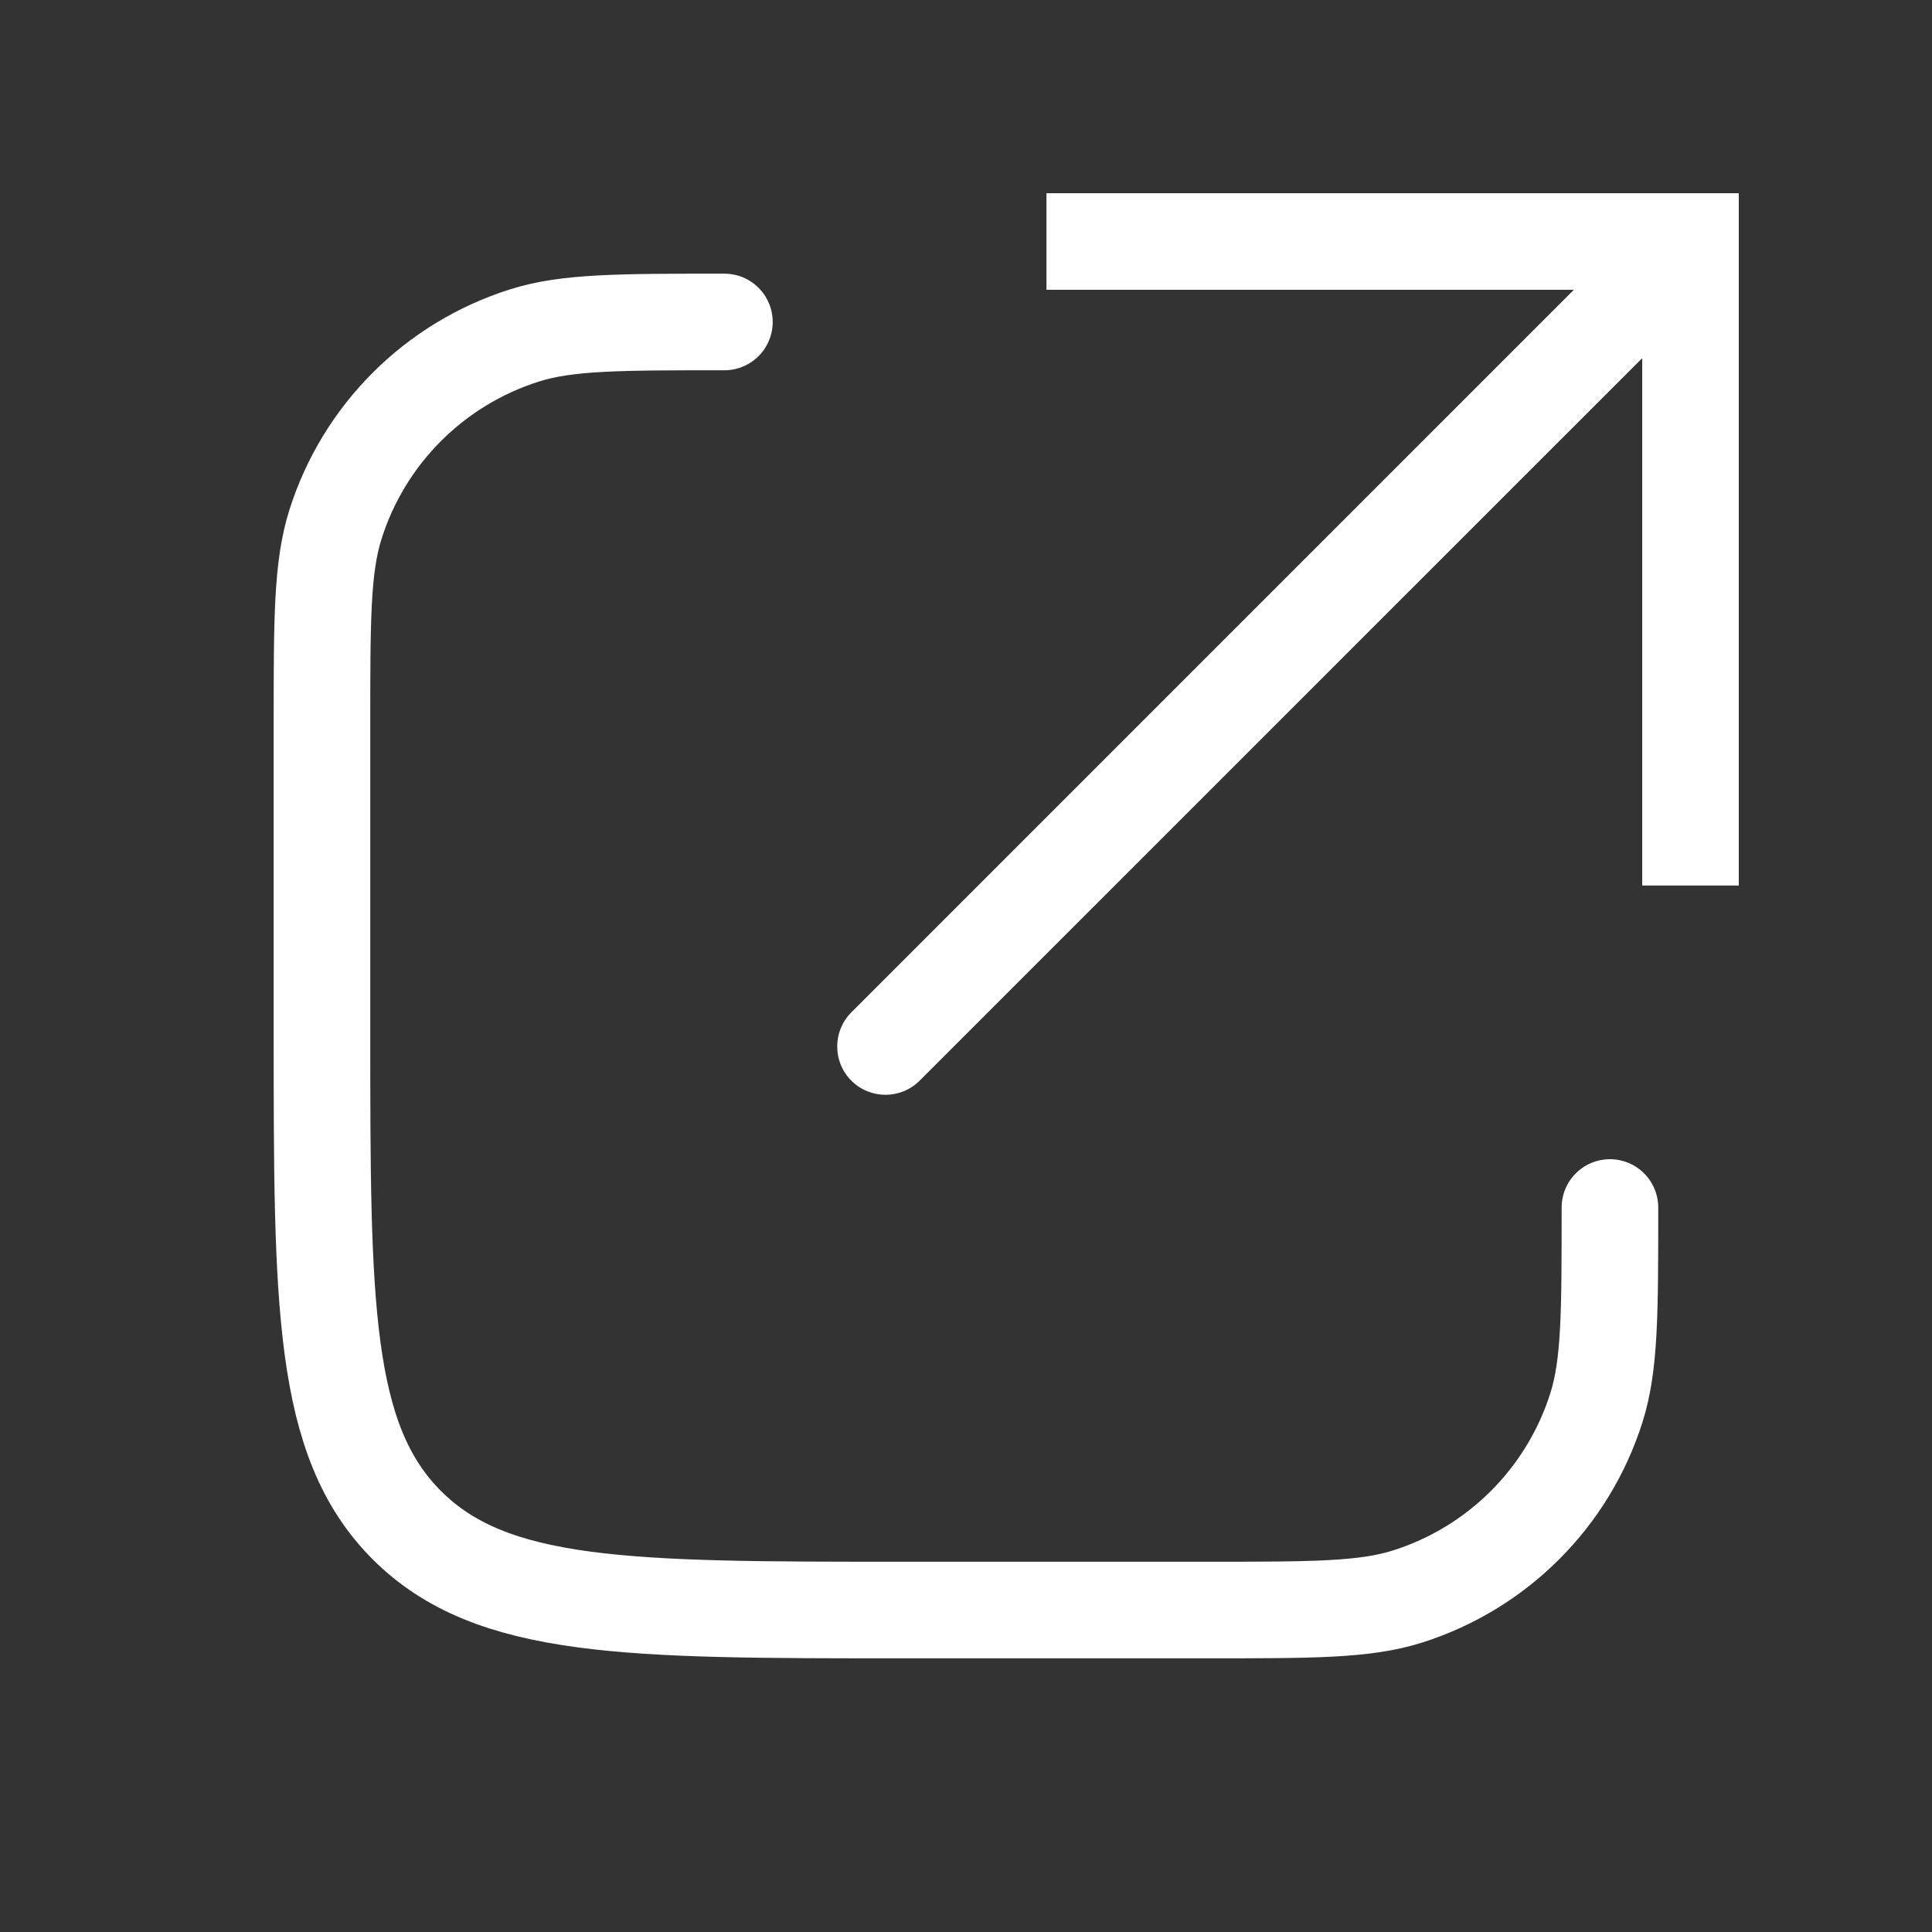 <svg width="20" height="20" viewBox="0 0 20 20" fill="none" xmlns="http://www.w3.org/2000/svg">
<rect x="0" y="0" width="20" height="20" fill="#333333" stroke="none"/>
<path d="M17.5 2.5V2H18V2.5H17.5ZM9.52 11.187C9.325 11.382 9.008 11.382 8.813 11.187C8.618 10.992 8.618 10.675 8.813 10.48L9.52 11.187ZM17 9.167V2.5H18V9.167H17ZM17.5 3H10.833V2H17.5V3ZM17.854 2.854L9.52 11.187L8.813 10.48L17.146 2.146L17.854 2.854Z" fill="white"/>
<path d="M16.666 12.5V12.5C16.666 13.586 16.666 14.128 16.527 14.569C16.233 15.502 15.502 16.233 14.568 16.528C14.128 16.667 13.585 16.667 12.499 16.667H9.333C6.504 16.667 5.09 16.667 4.211 15.788C3.333 14.909 3.333 13.495 3.333 10.667V7.5C3.333 6.414 3.333 5.872 3.472 5.431C3.766 4.498 4.497 3.767 5.431 3.472C5.871 3.333 6.414 3.333 7.499 3.333V3.333" stroke="white" stroke-linecap="round"/>
</svg>
